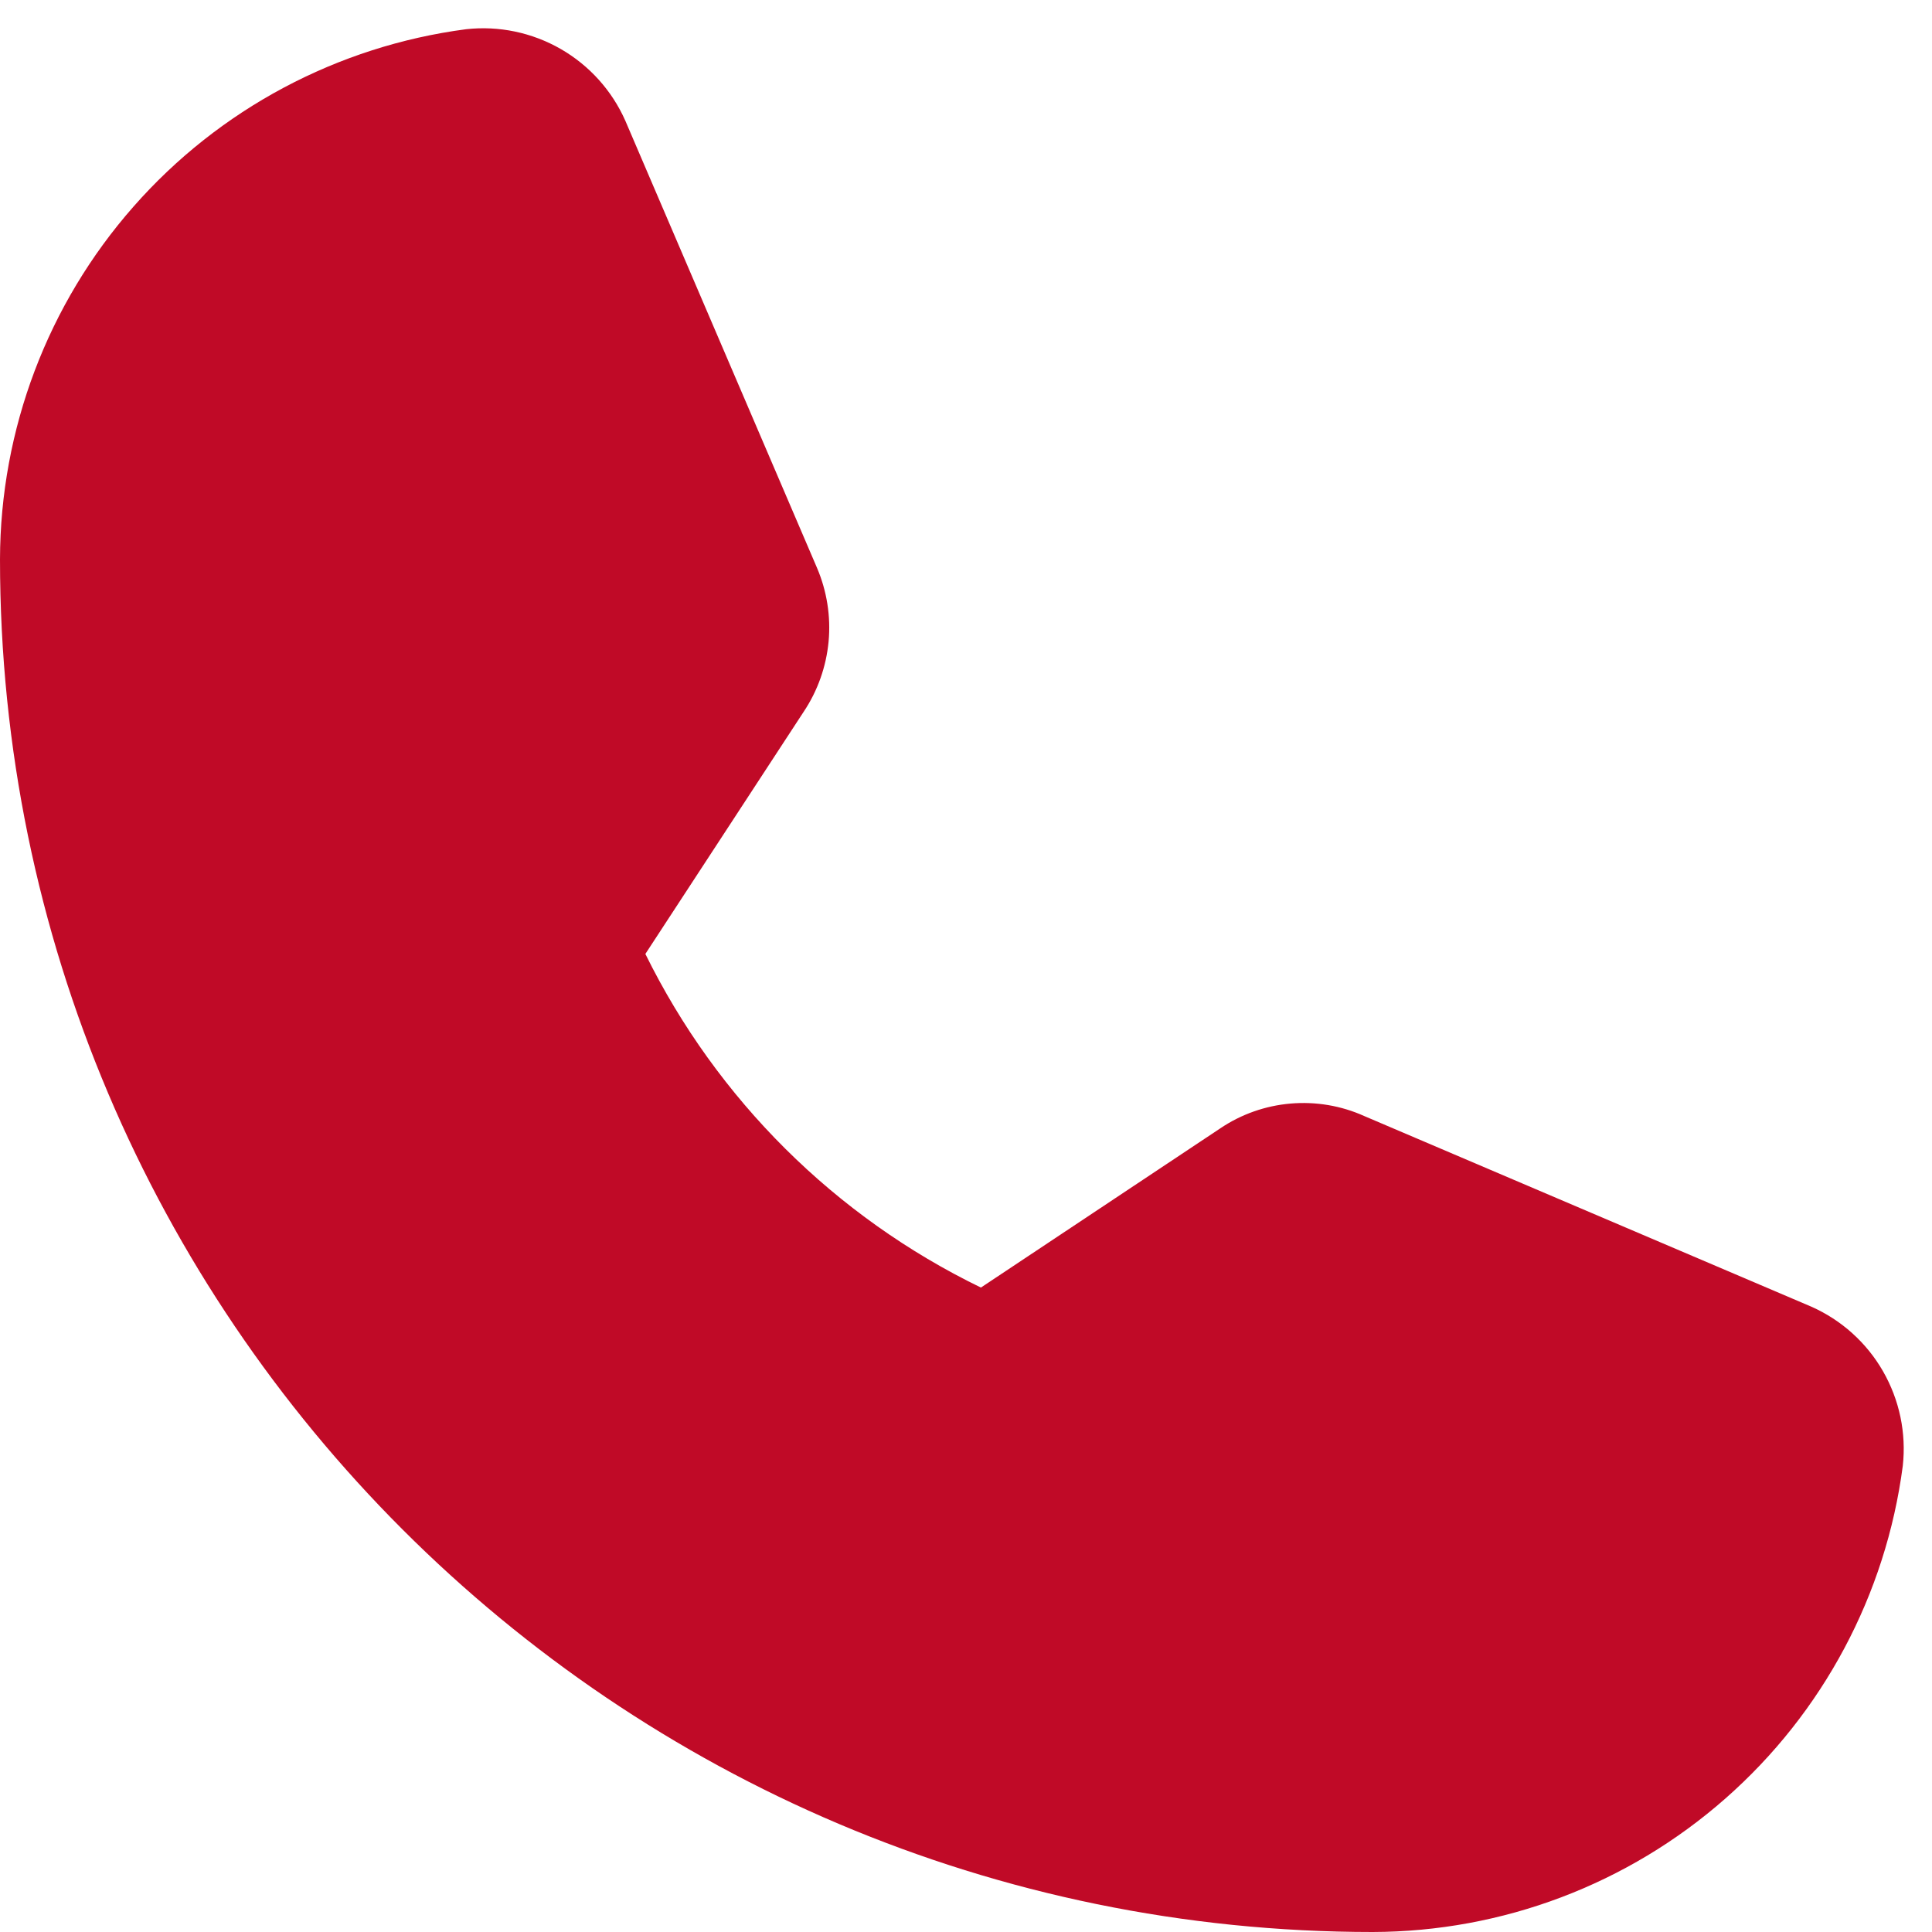 <svg width="25" height="25" viewBox="0 0 25 25" fill="none" xmlns="http://www.w3.org/2000/svg">
<g clip-path="url(#clip0_948_8680)">
<path d="M24.622 18.968C24.404 20.634 23.588 22.164 22.326 23.273C21.065 24.383 19.443 24.996 17.763 25C7.969 25 0 17.031 0 7.237C0.004 5.557 0.617 3.935 1.727 2.674C2.836 1.412 4.366 0.597 6.032 0.378C6.457 0.331 6.885 0.421 7.256 0.634C7.626 0.847 7.919 1.172 8.092 1.563L10.572 7.348C10.7 7.648 10.752 7.976 10.722 8.301C10.691 8.627 10.581 8.939 10.399 9.211L8.351 12.344C9.278 14.226 10.806 15.745 12.693 16.661L15.79 14.601C16.061 14.418 16.374 14.308 16.7 14.28C17.026 14.252 17.354 14.307 17.652 14.441L23.438 16.908C23.828 17.081 24.154 17.374 24.366 17.744C24.579 18.115 24.669 18.543 24.622 18.968Z" fill="#C00A27"/>
</g>
<defs>
<clipPath id="clip0_948_8680">
<rect width="25" height="25" fill="white"/>
</clipPath>
</defs>
</svg>
